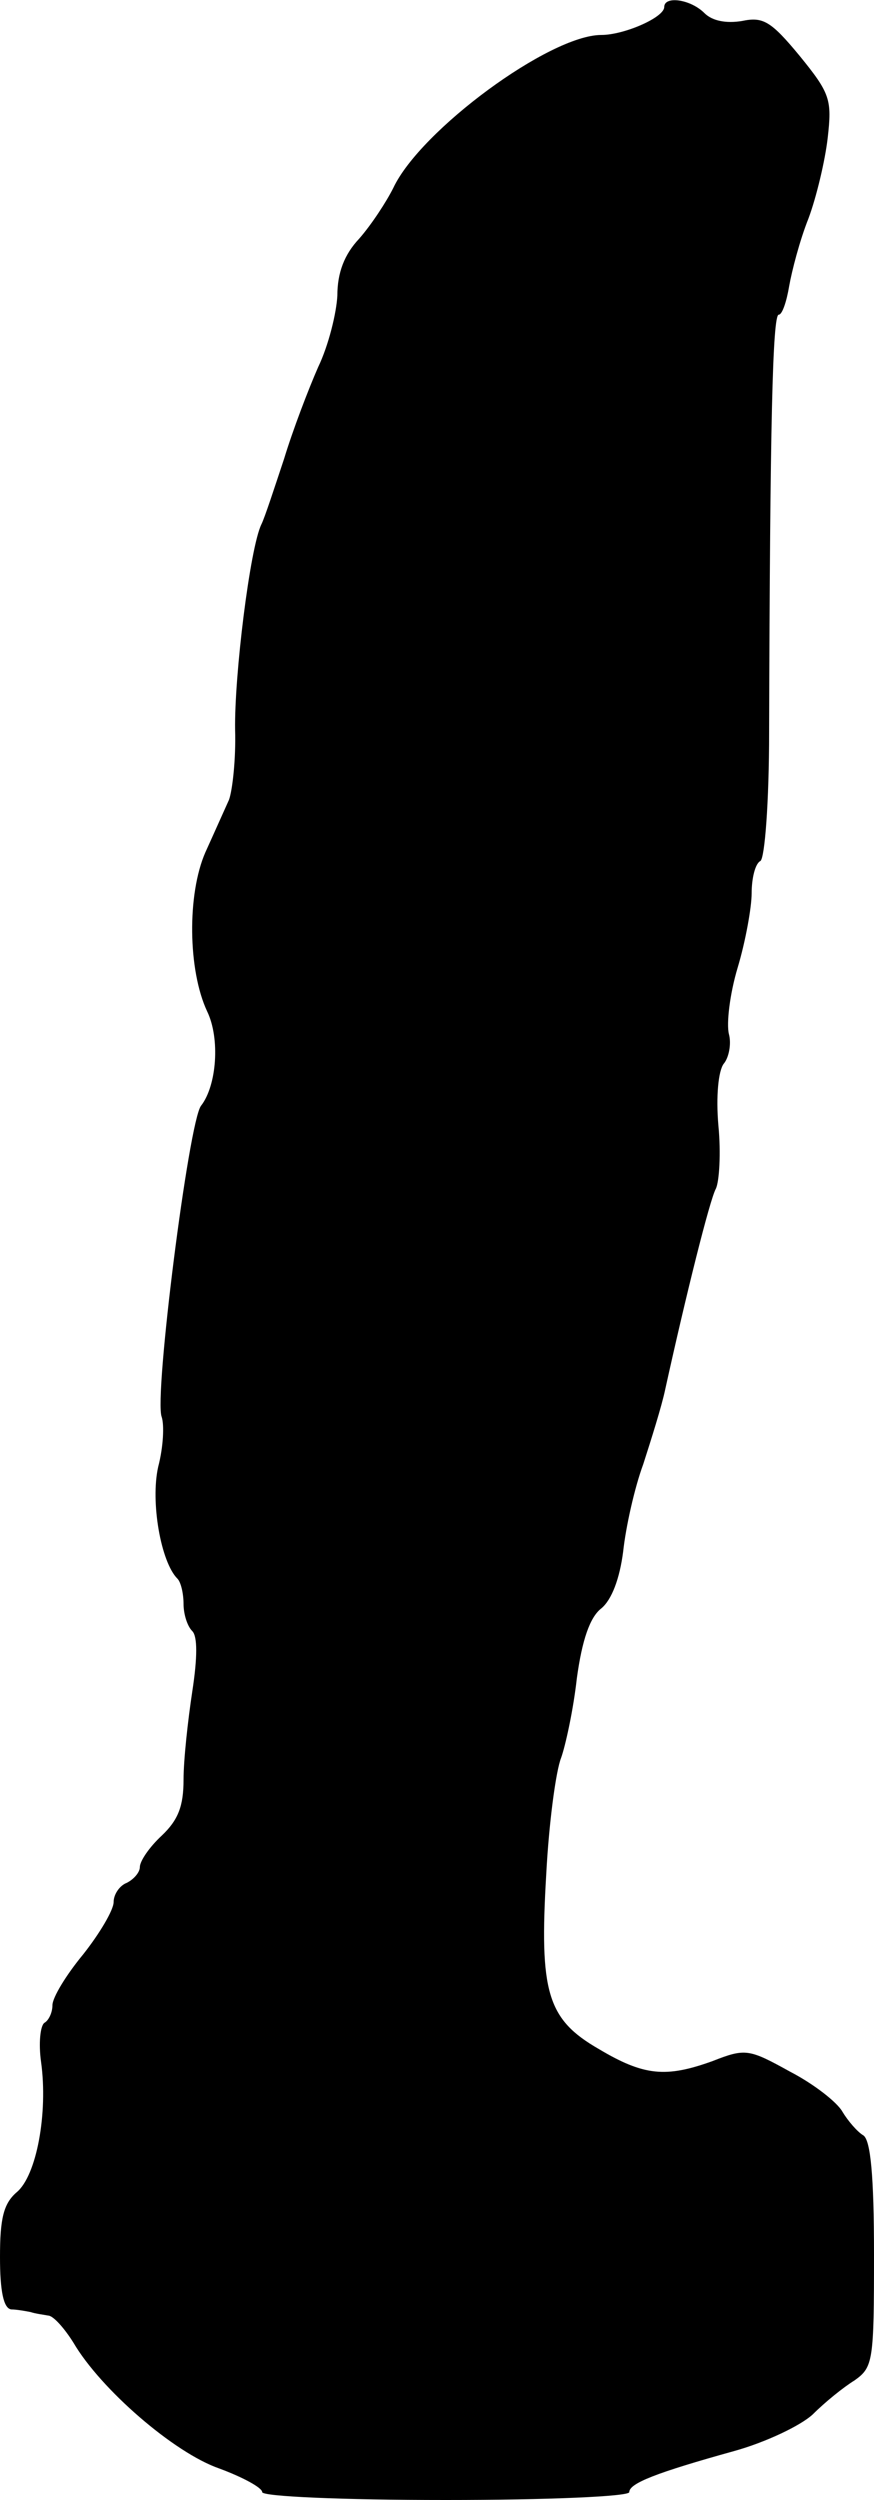 <?xml version="1.0" standalone="no"?>
<!DOCTYPE svg PUBLIC "-//W3C//DTD SVG 20010904//EN"
 "http://www.w3.org/TR/2001/REC-SVG-20010904/DTD/svg10.dtd">
<svg version="1.0" xmlns="http://www.w3.org/2000/svg"
 width="100pt" height="286pt" viewBox="0 0 100 286"
 preserveAspectRatio="xMidYMid meet">
<g transform="translate(0,286) scale(0.1,-0.1)"
fill="#000000" stroke="none">
<path d="M760 2852 c0 -12 -46 -32 -72 -32 -59 0 -207 -109 -238 -175 -8 -16
-25 -42 -39 -58 -17 -18 -25 -39 -25 -65 -1 -20 -10 -57 -22 -82 -11 -25 -29
-72 -39 -105 -11 -33 -22 -67 -26 -75 -13 -27 -31 -173 -30 -235 1 -33 -3 -69
-7 -80 -5 -11 -17 -38 -27 -60 -21 -48 -20 -135 2 -182 15 -31 11 -85 -7 -108
-14 -18 -54 -333 -45 -356 3 -9 2 -34 -4 -57 -9 -40 3 -109 22 -128 4 -4 7
-17 7 -29 0 -11 4 -25 10 -31 6 -6 6 -30 0 -69 -5 -33 -10 -78 -10 -101 0 -30
-6 -46 -25 -64 -14 -13 -25 -29 -25 -36 0 -6 -7 -14 -15 -18 -8 -3 -15 -13
-15 -22 0 -9 -16 -36 -35 -60 -19 -23 -35 -49 -35 -58 0 -8 -4 -17 -9 -20 -5
-3 -7 -24 -4 -45 8 -58 -5 -130 -28 -149 -15 -13 -19 -30 -19 -74 0 -39 4 -59
13 -60 6 0 17 -2 22 -3 6 -2 15 -3 20 -4 6 0 19 -15 29 -31 31 -53 115 -126
167 -144 27 -10 49 -22 49 -27 0 -5 92 -9 210 -9 116 0 210 4 210 9 0 10 30
22 120 47 36 10 76 29 90 42 14 14 35 31 48 39 21 15 22 22 22 144 0 91 -4
130 -12 136 -7 4 -18 17 -24 27 -6 11 -33 32 -60 46 -47 26 -51 27 -89 12 -53
-19 -78 -17 -130 14 -59 34 -68 65 -60 200 3 58 11 118 17 133 5 14 14 55 18
91 6 44 15 70 28 80 12 10 21 34 25 65 3 28 13 73 23 100 9 28 21 66 25 85 24
109 51 217 58 230 4 8 6 41 3 72 -3 34 0 63 6 71 6 7 9 23 6 34 -3 12 1 46 10
76 9 30 16 69 16 85 0 17 4 34 10 37 5 3 10 67 10 148 1 352 4 477 11 477 4 0
9 15 12 33 3 17 12 52 22 77 9 24 19 66 22 92 5 44 3 51 -32 94 -33 40 -42 45
-66 40 -18 -3 -34 0 -43 9 -16 16 -46 20 -46 7z"/>
</g>
</svg>
